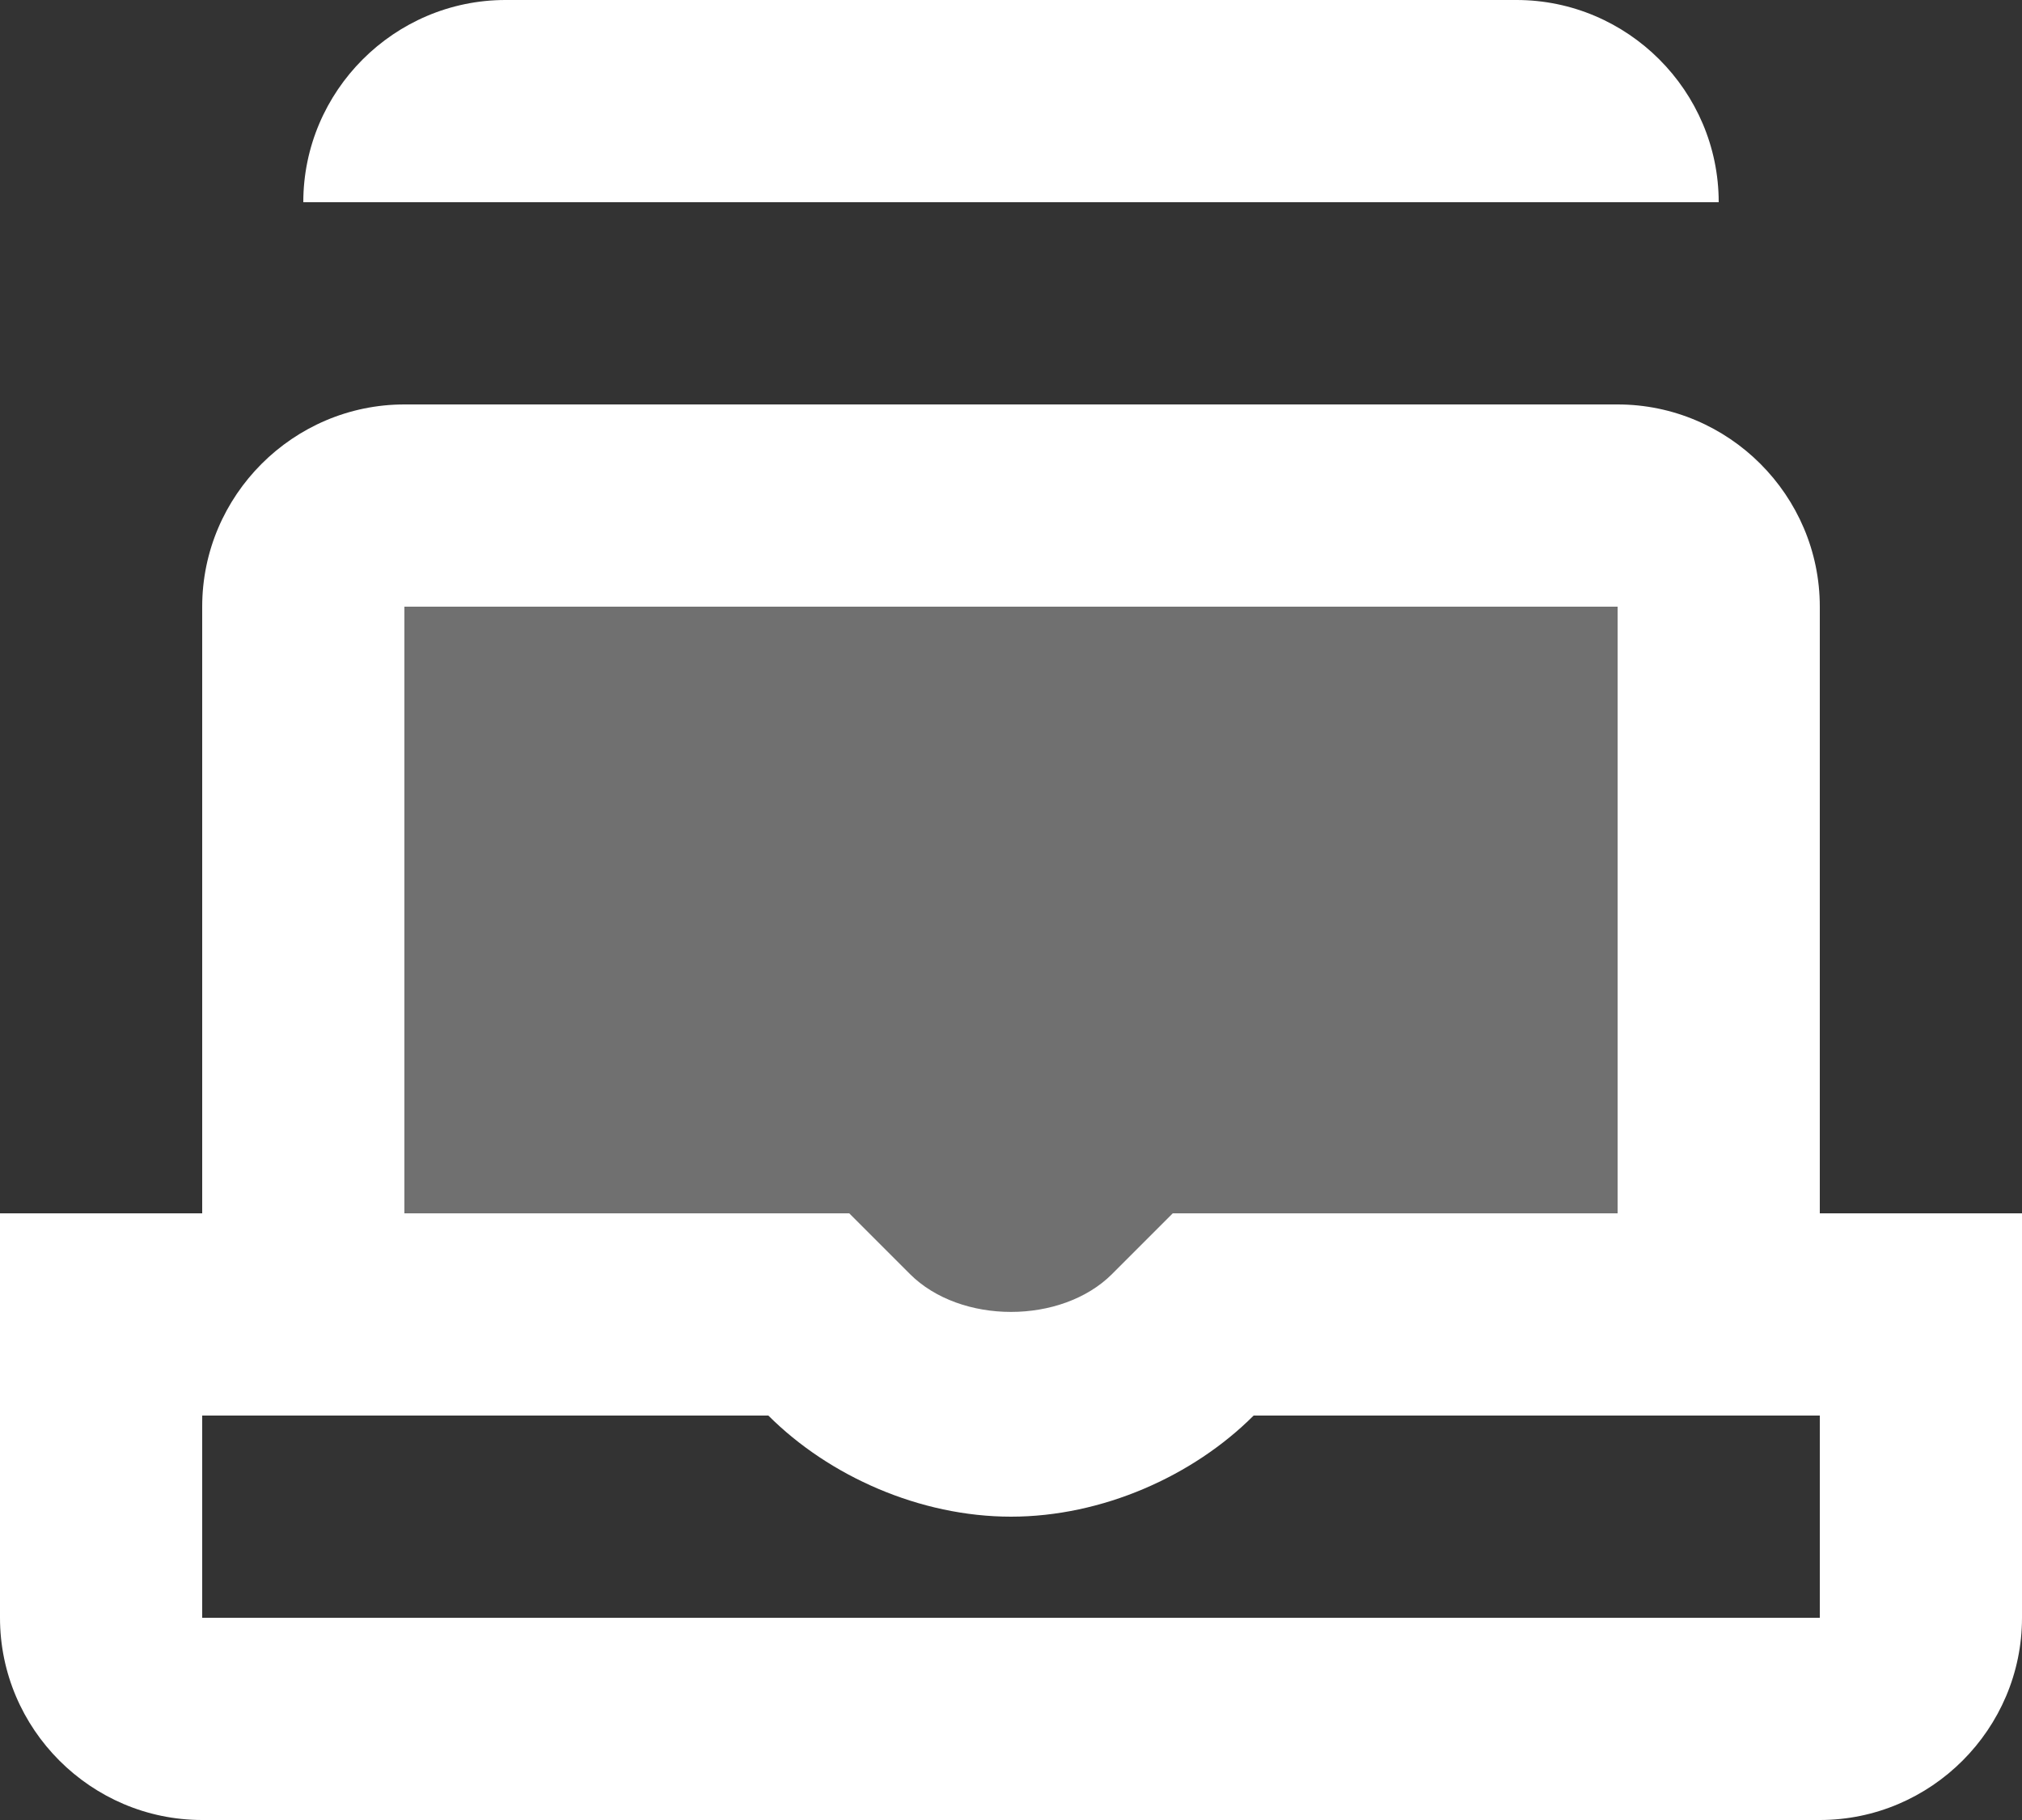 <?xml version="1.0" encoding="utf-8"?>
<svg width="60px" height="54px" viewBox="0 0 60 54" version="1.1" xmlns:xlink="http://www.w3.org/1999/xlink" xmlns="http://www.w3.org/2000/svg">
  <rect x="0" y="0" width="60" height="54" fill="#333333" stroke="none"/>
  <desc>Created with Lunacy</desc>
  <g id="icons8-product_documents">
    <path d="M0 0L42 0L42 24L0 24L0 0Z" transform="translate(9 15)" id="Rectangle" fill="#FFFFFF" fill-opacity="0.3" stroke="none" />
    <path d="M0 12C0 15.3 2.7 18 6 18L54 18C57.3 18 60 15.3 60 12L60 0L34.8 0L33 1.8C31.5 3.3 28.5 3.3 27 1.8L25.2 0L0 0L0 12ZM6 12L6 6L22.8 6C24.6 7.8 27.3 9 30 9C32.7 9 35.4 7.8 37.2 6L54 6L54 12L6 12Z" transform="translate(0 36)" id="Shape" fill="#FFFFFF" fill-rule="evenodd" stroke="none" />
    <path d="M48 27L42 27L42 6L6 6L6 27L0 27L0 6C0 2.7 2.7 0 6 0L42 0C45.3 0 48 2.7 48 6L48 27Z" transform="translate(6 12)" id="Path" fill="#FFFFFF" stroke="none" />
    <path d="M42 6L0 6C0 2.7 2.7 0 6 0L36 0C39.3 0 42 2.7 42 6Z" transform="translate(9 0)" id="Path" fill="#FFFFFF" stroke="none" />
  </g>
</svg>